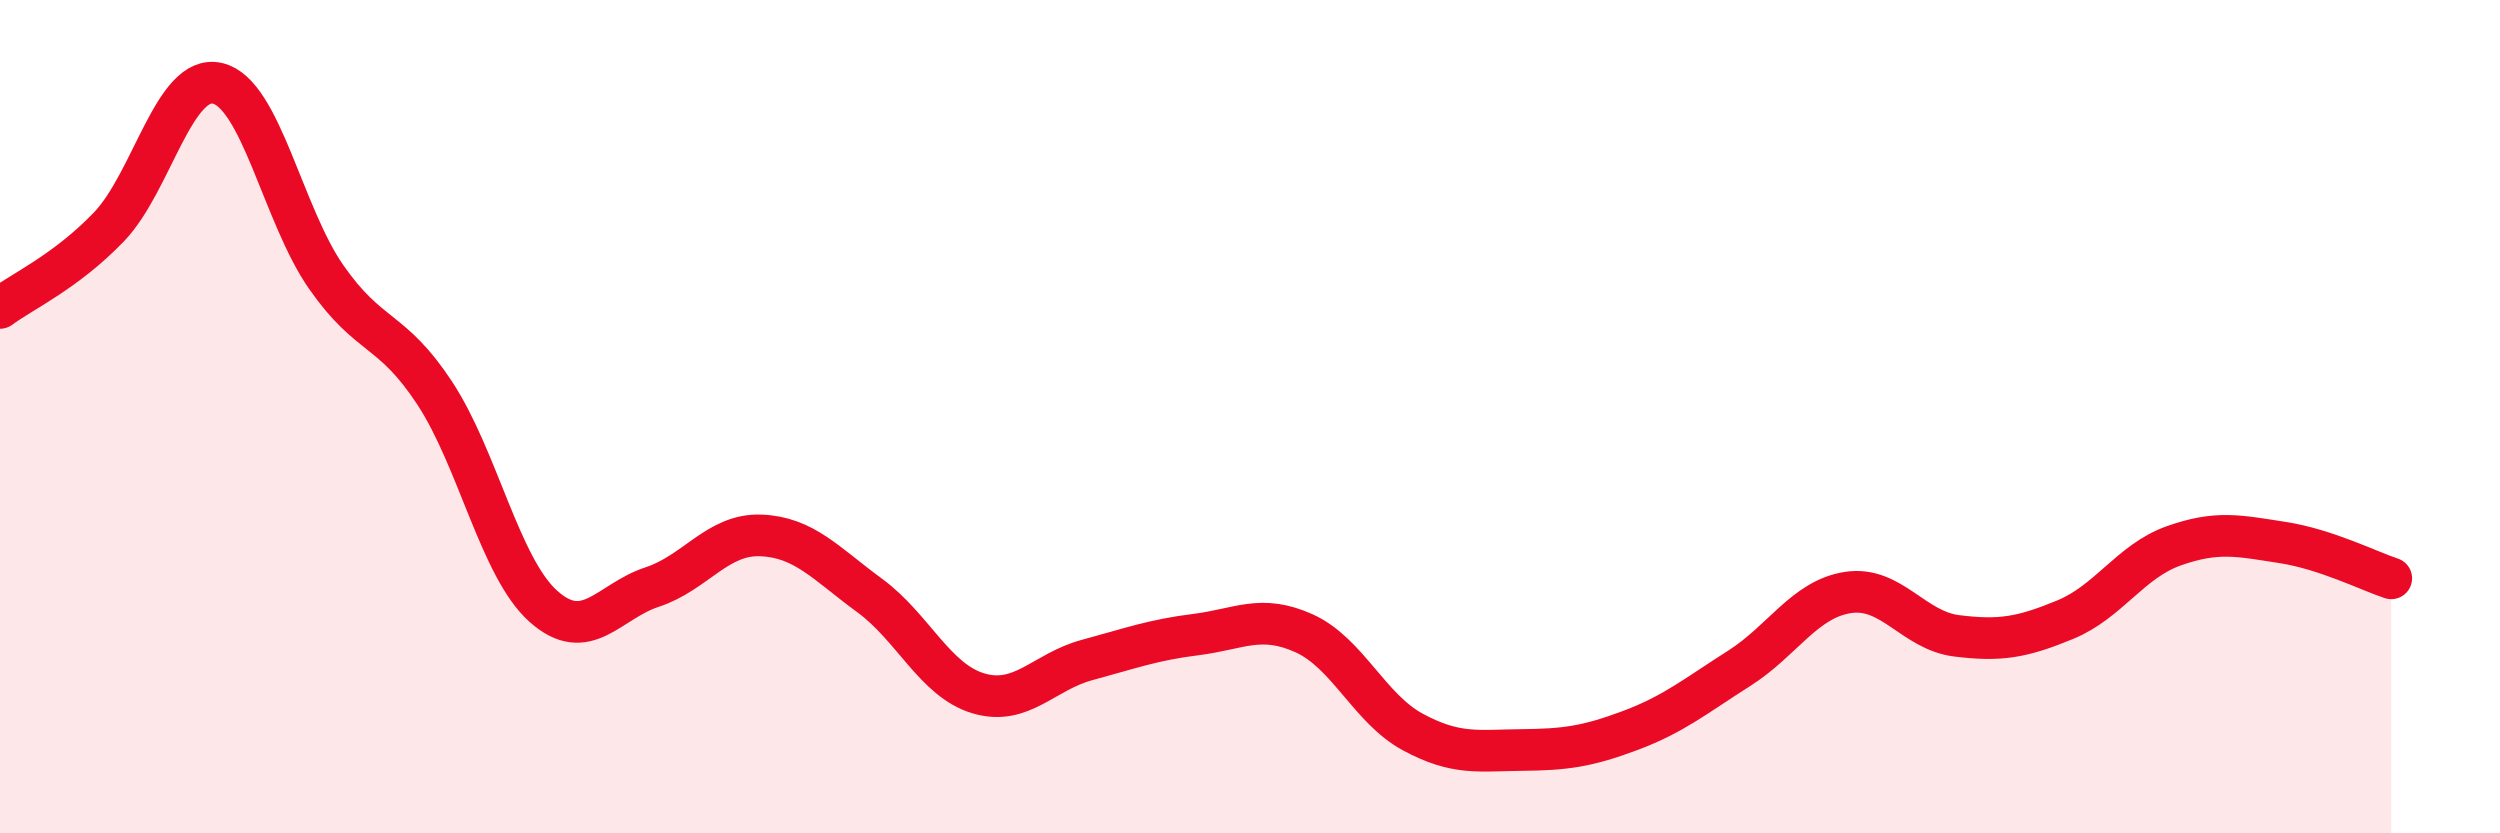 
    <svg width="60" height="20" viewBox="0 0 60 20" xmlns="http://www.w3.org/2000/svg">
      <path
        d="M 0,7.39 C 0.52,7 1.57,6.53 2.61,5.45 C 3.65,4.37 4.18,1.76 5.22,2 C 6.26,2.24 6.79,5.16 7.83,6.65 C 8.87,8.14 9.39,7.85 10.43,9.43 C 11.47,11.01 12,13.62 13.04,14.55 C 14.08,15.48 14.61,14.43 15.65,14.09 C 16.69,13.75 17.22,12.81 18.26,12.85 C 19.3,12.89 19.83,13.53 20.87,14.29 C 21.91,15.05 22.44,16.33 23.48,16.64 C 24.52,16.95 25.05,16.12 26.09,15.84 C 27.13,15.56 27.66,15.36 28.7,15.23 C 29.74,15.1 30.26,14.73 31.3,15.2 C 32.34,15.67 32.87,17.01 33.91,17.57 C 34.95,18.13 35.48,18.01 36.52,18 C 37.56,17.99 38.09,17.92 39.13,17.53 C 40.17,17.14 40.7,16.7 41.74,16.04 C 42.78,15.38 43.31,14.38 44.35,14.22 C 45.39,14.06 45.92,15.13 46.96,15.26 C 48,15.39 48.53,15.3 49.57,14.87 C 50.61,14.44 51.13,13.47 52.17,13.1 C 53.21,12.73 53.74,12.86 54.78,13.02 C 55.82,13.18 56.87,13.71 57.39,13.88L57.39 20L0 20Z"
        fill="#EB0A25"
        opacity="0.1"
        stroke-linecap="round"
        stroke-linejoin="round"
      />
      <path
        d="M 0,7.39 C 0.52,7 1.57,6.53 2.61,5.45 C 3.65,4.37 4.18,1.76 5.22,2 C 6.26,2.24 6.79,5.16 7.83,6.65 C 8.87,8.14 9.39,7.85 10.43,9.43 C 11.47,11.01 12,13.62 13.04,14.55 C 14.08,15.48 14.61,14.43 15.65,14.09 C 16.69,13.75 17.22,12.81 18.26,12.85 C 19.3,12.89 19.83,13.53 20.87,14.29 C 21.91,15.05 22.44,16.33 23.48,16.64 C 24.52,16.95 25.05,16.12 26.09,15.84 C 27.13,15.56 27.66,15.36 28.7,15.23 C 29.74,15.1 30.26,14.73 31.3,15.2 C 32.34,15.67 32.87,17.01 33.91,17.57 C 34.95,18.13 35.48,18.01 36.52,18 C 37.56,17.99 38.09,17.92 39.13,17.53 C 40.17,17.14 40.7,16.7 41.74,16.04 C 42.78,15.38 43.31,14.38 44.35,14.22 C 45.39,14.06 45.92,15.13 46.96,15.26 C 48,15.39 48.53,15.3 49.57,14.87 C 50.61,14.44 51.13,13.47 52.17,13.1 C 53.21,12.73 53.74,12.86 54.78,13.02 C 55.82,13.18 56.87,13.71 57.39,13.88"
        stroke="#EB0A25"
        stroke-width="1"
        fill="none"
        stroke-linecap="round"
        stroke-linejoin="round"
      />
    </svg>
  